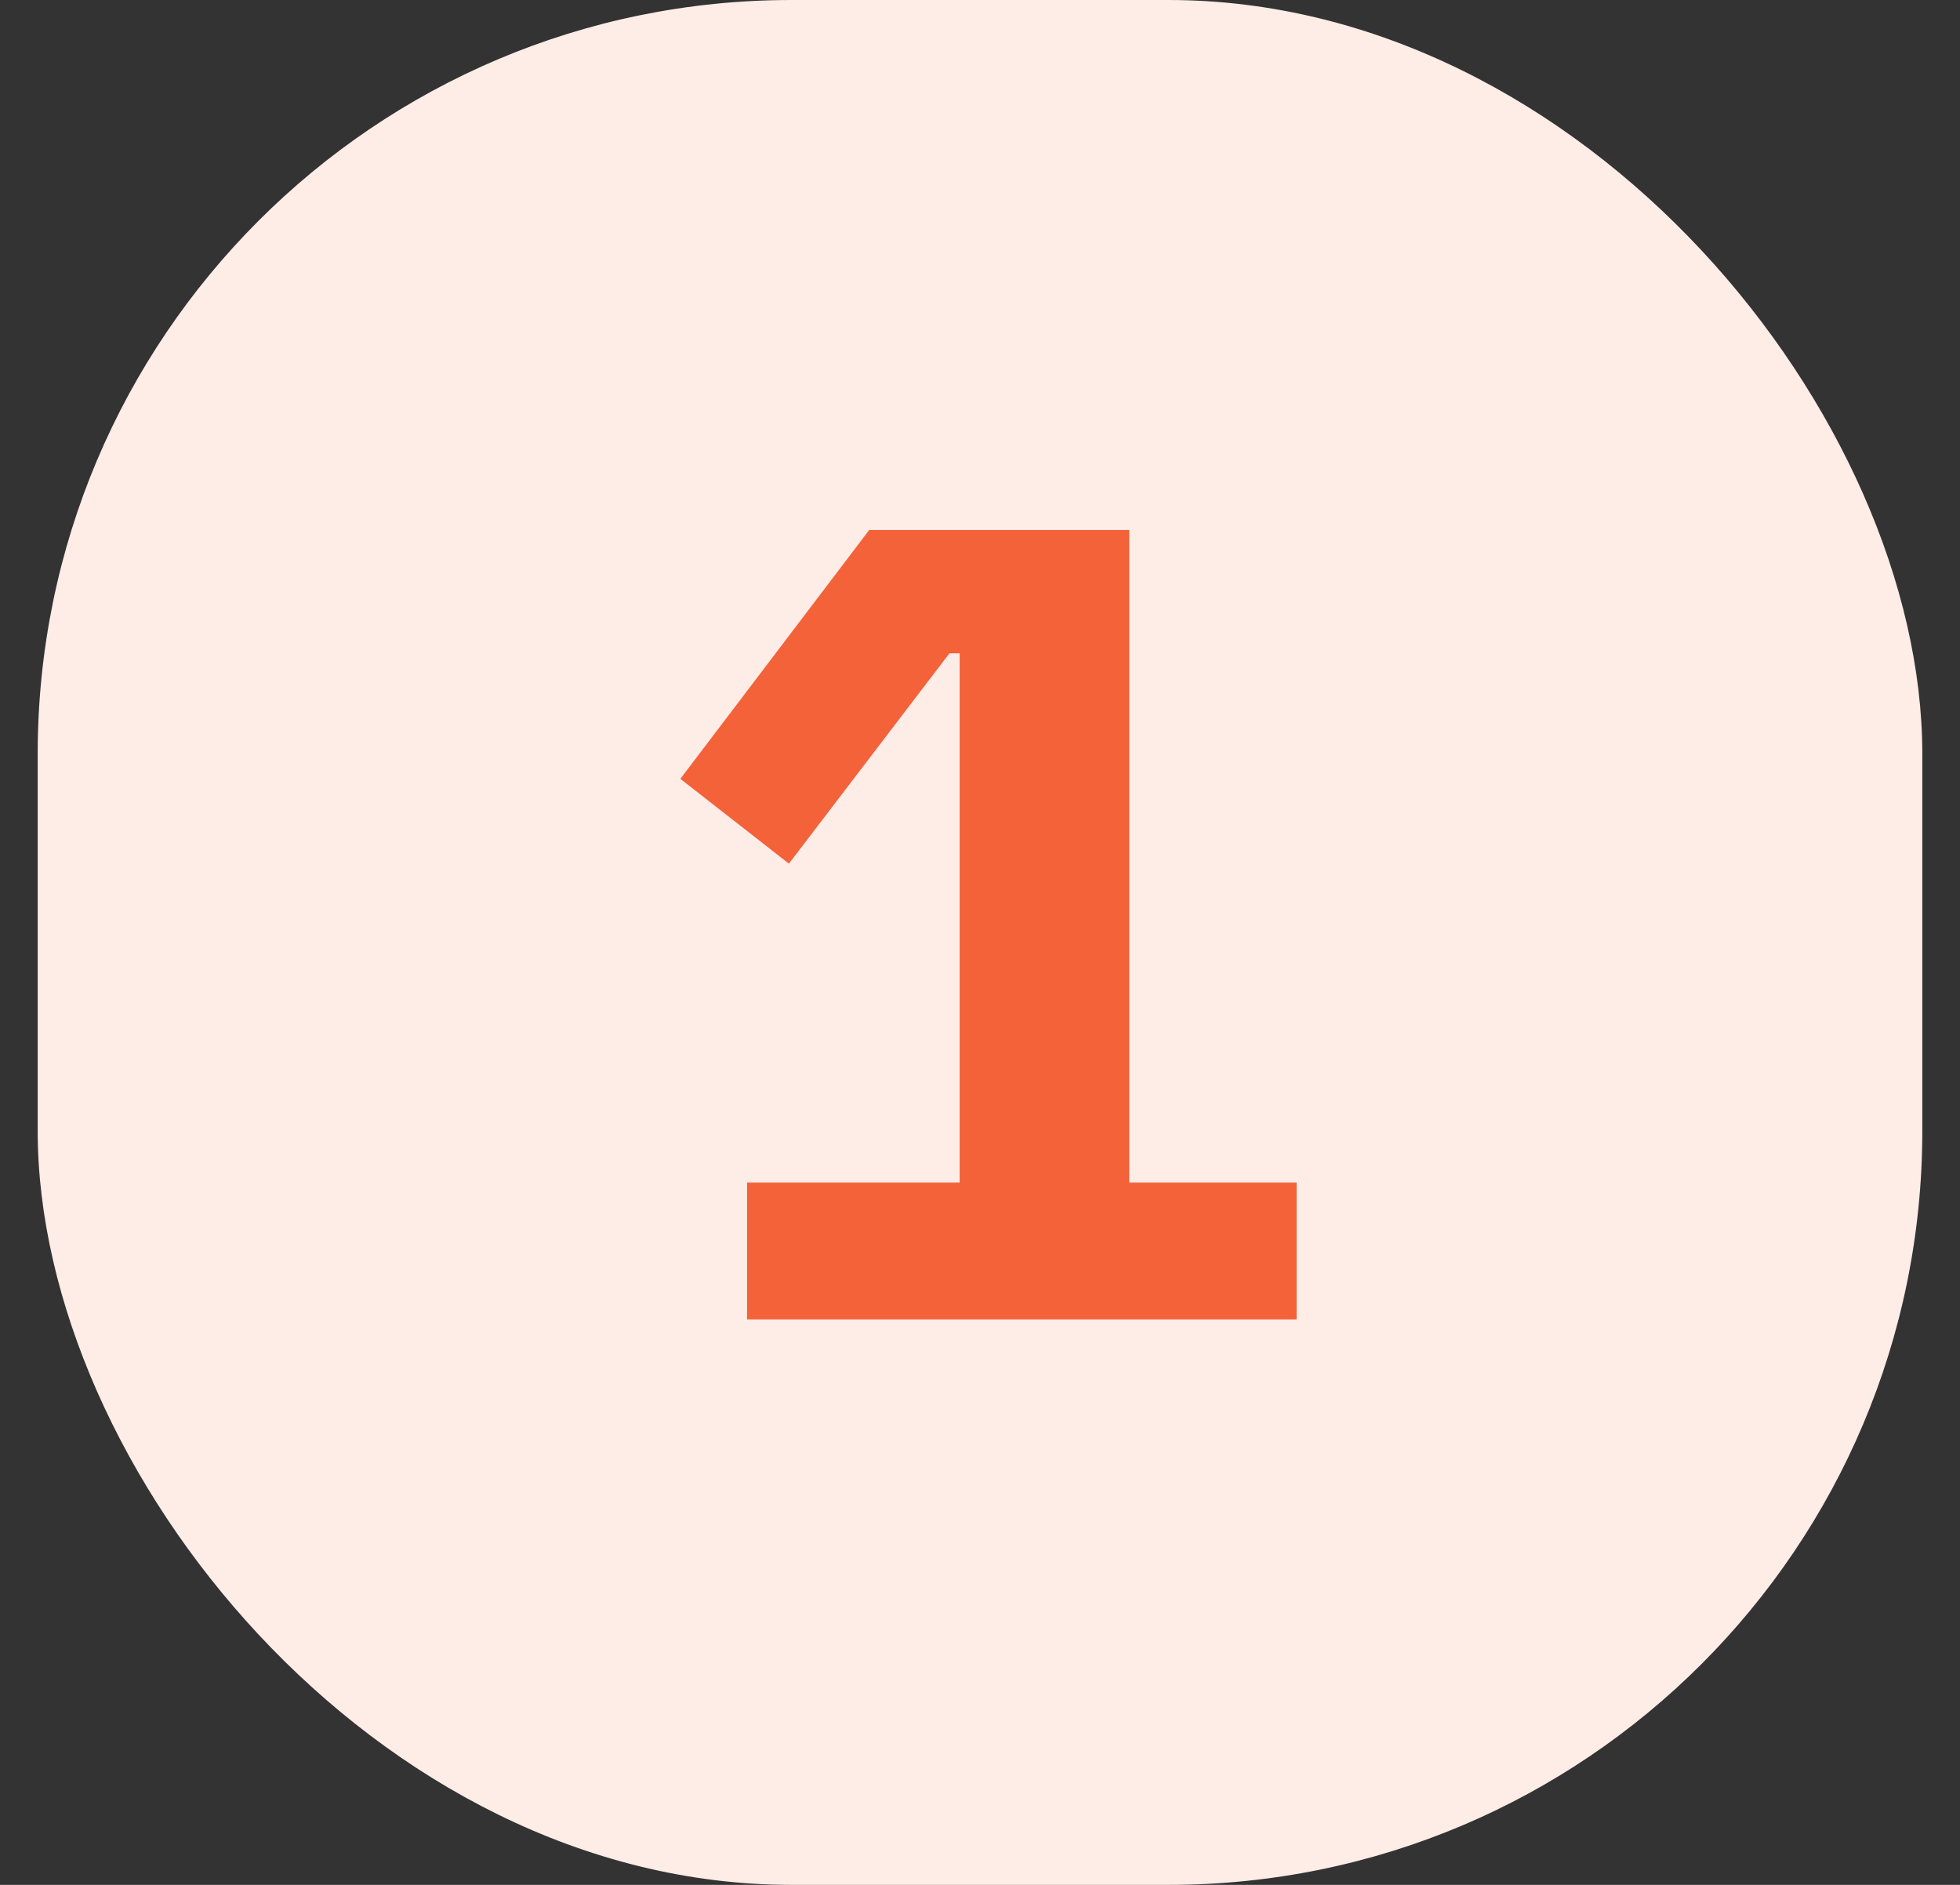 <?xml version="1.0" encoding="UTF-8"?> <svg xmlns="http://www.w3.org/2000/svg" width="26" height="25" viewBox="0 0 26 25" fill="none"><rect x="0" y="0" width="26" height="25" fill="#333333" stroke="none"/><rect x="0.5" width="25" height="25" rx="10" fill="#FEECE7"></rect><path d="M9.91 17.5V15.685H12.73V8.665H12.595L10.465 11.455L9.025 10.33L11.53 7.03H14.98V15.685H17.2V17.5H9.91Z" fill="#F4623A"></path></svg> 